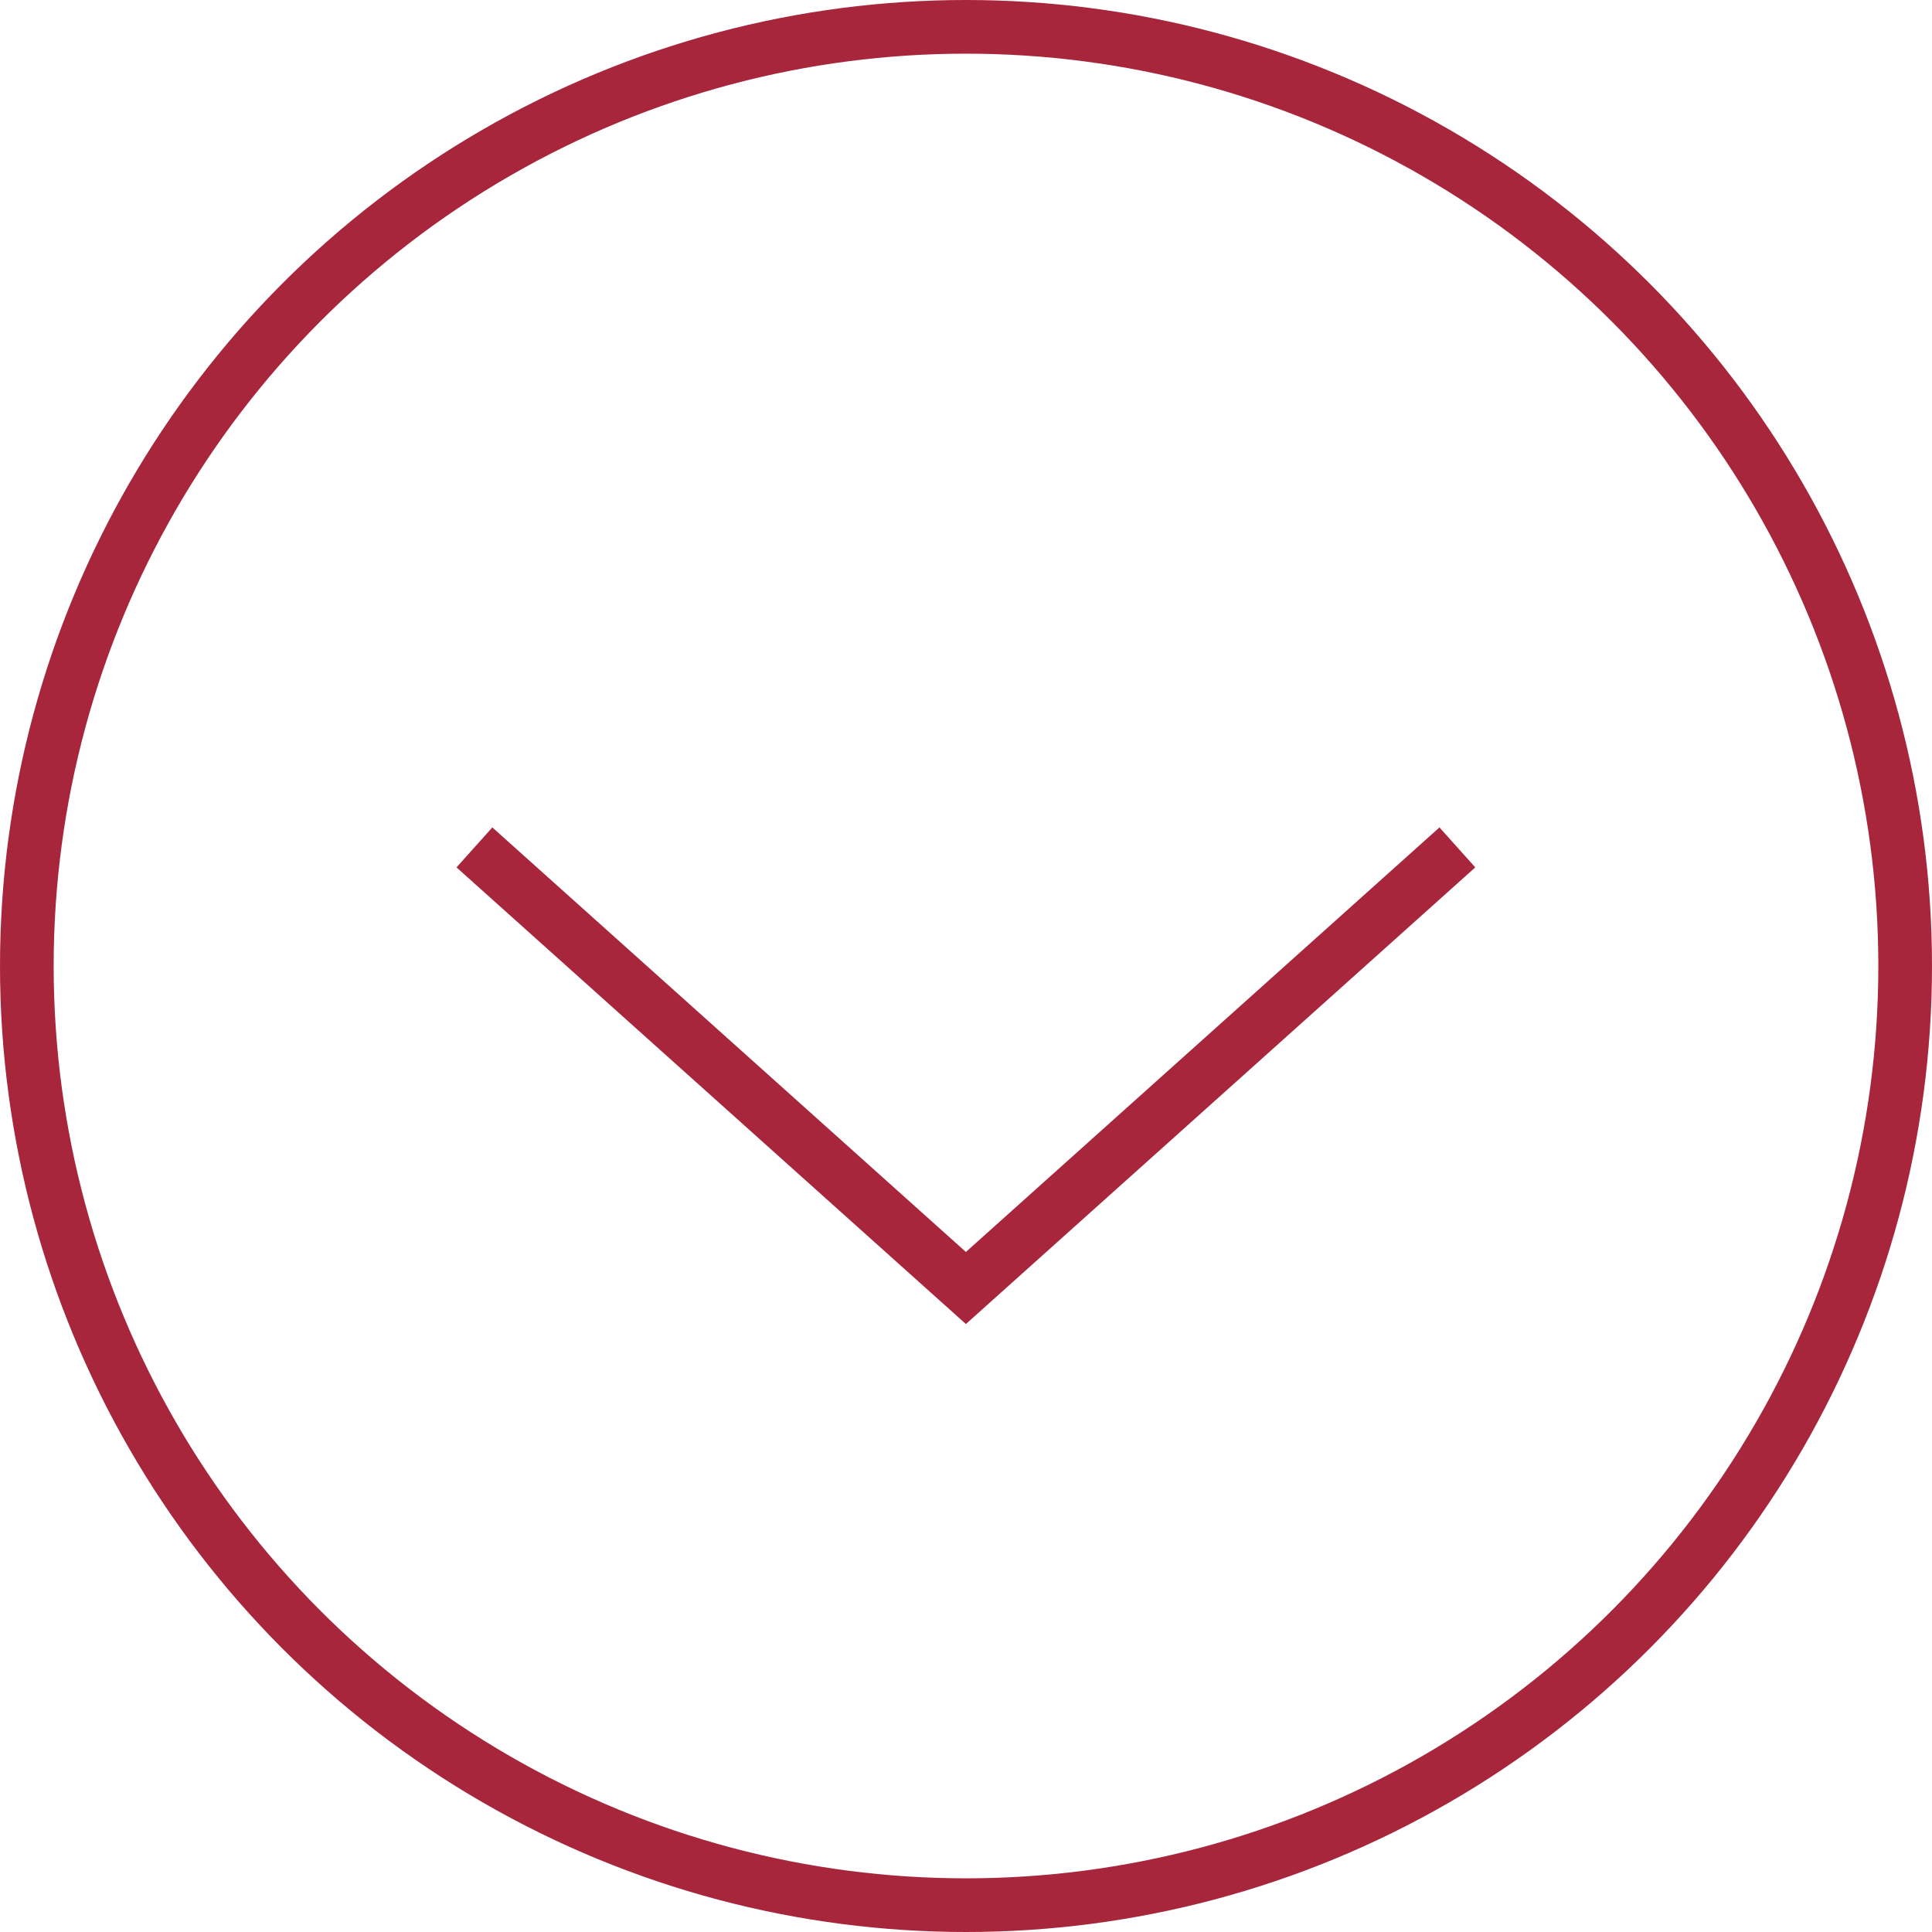 <?xml version="1.0" encoding="UTF-8"?> <svg xmlns="http://www.w3.org/2000/svg" width="36" height="36" viewBox="0 0 36 36" fill="none"> <path d="M8.84 15.79L17.998 24L27.156 15.79" stroke="#A8263C"></path> <circle cx="18" cy="18" r="17.5" stroke="#A8263C"></circle> </svg> 